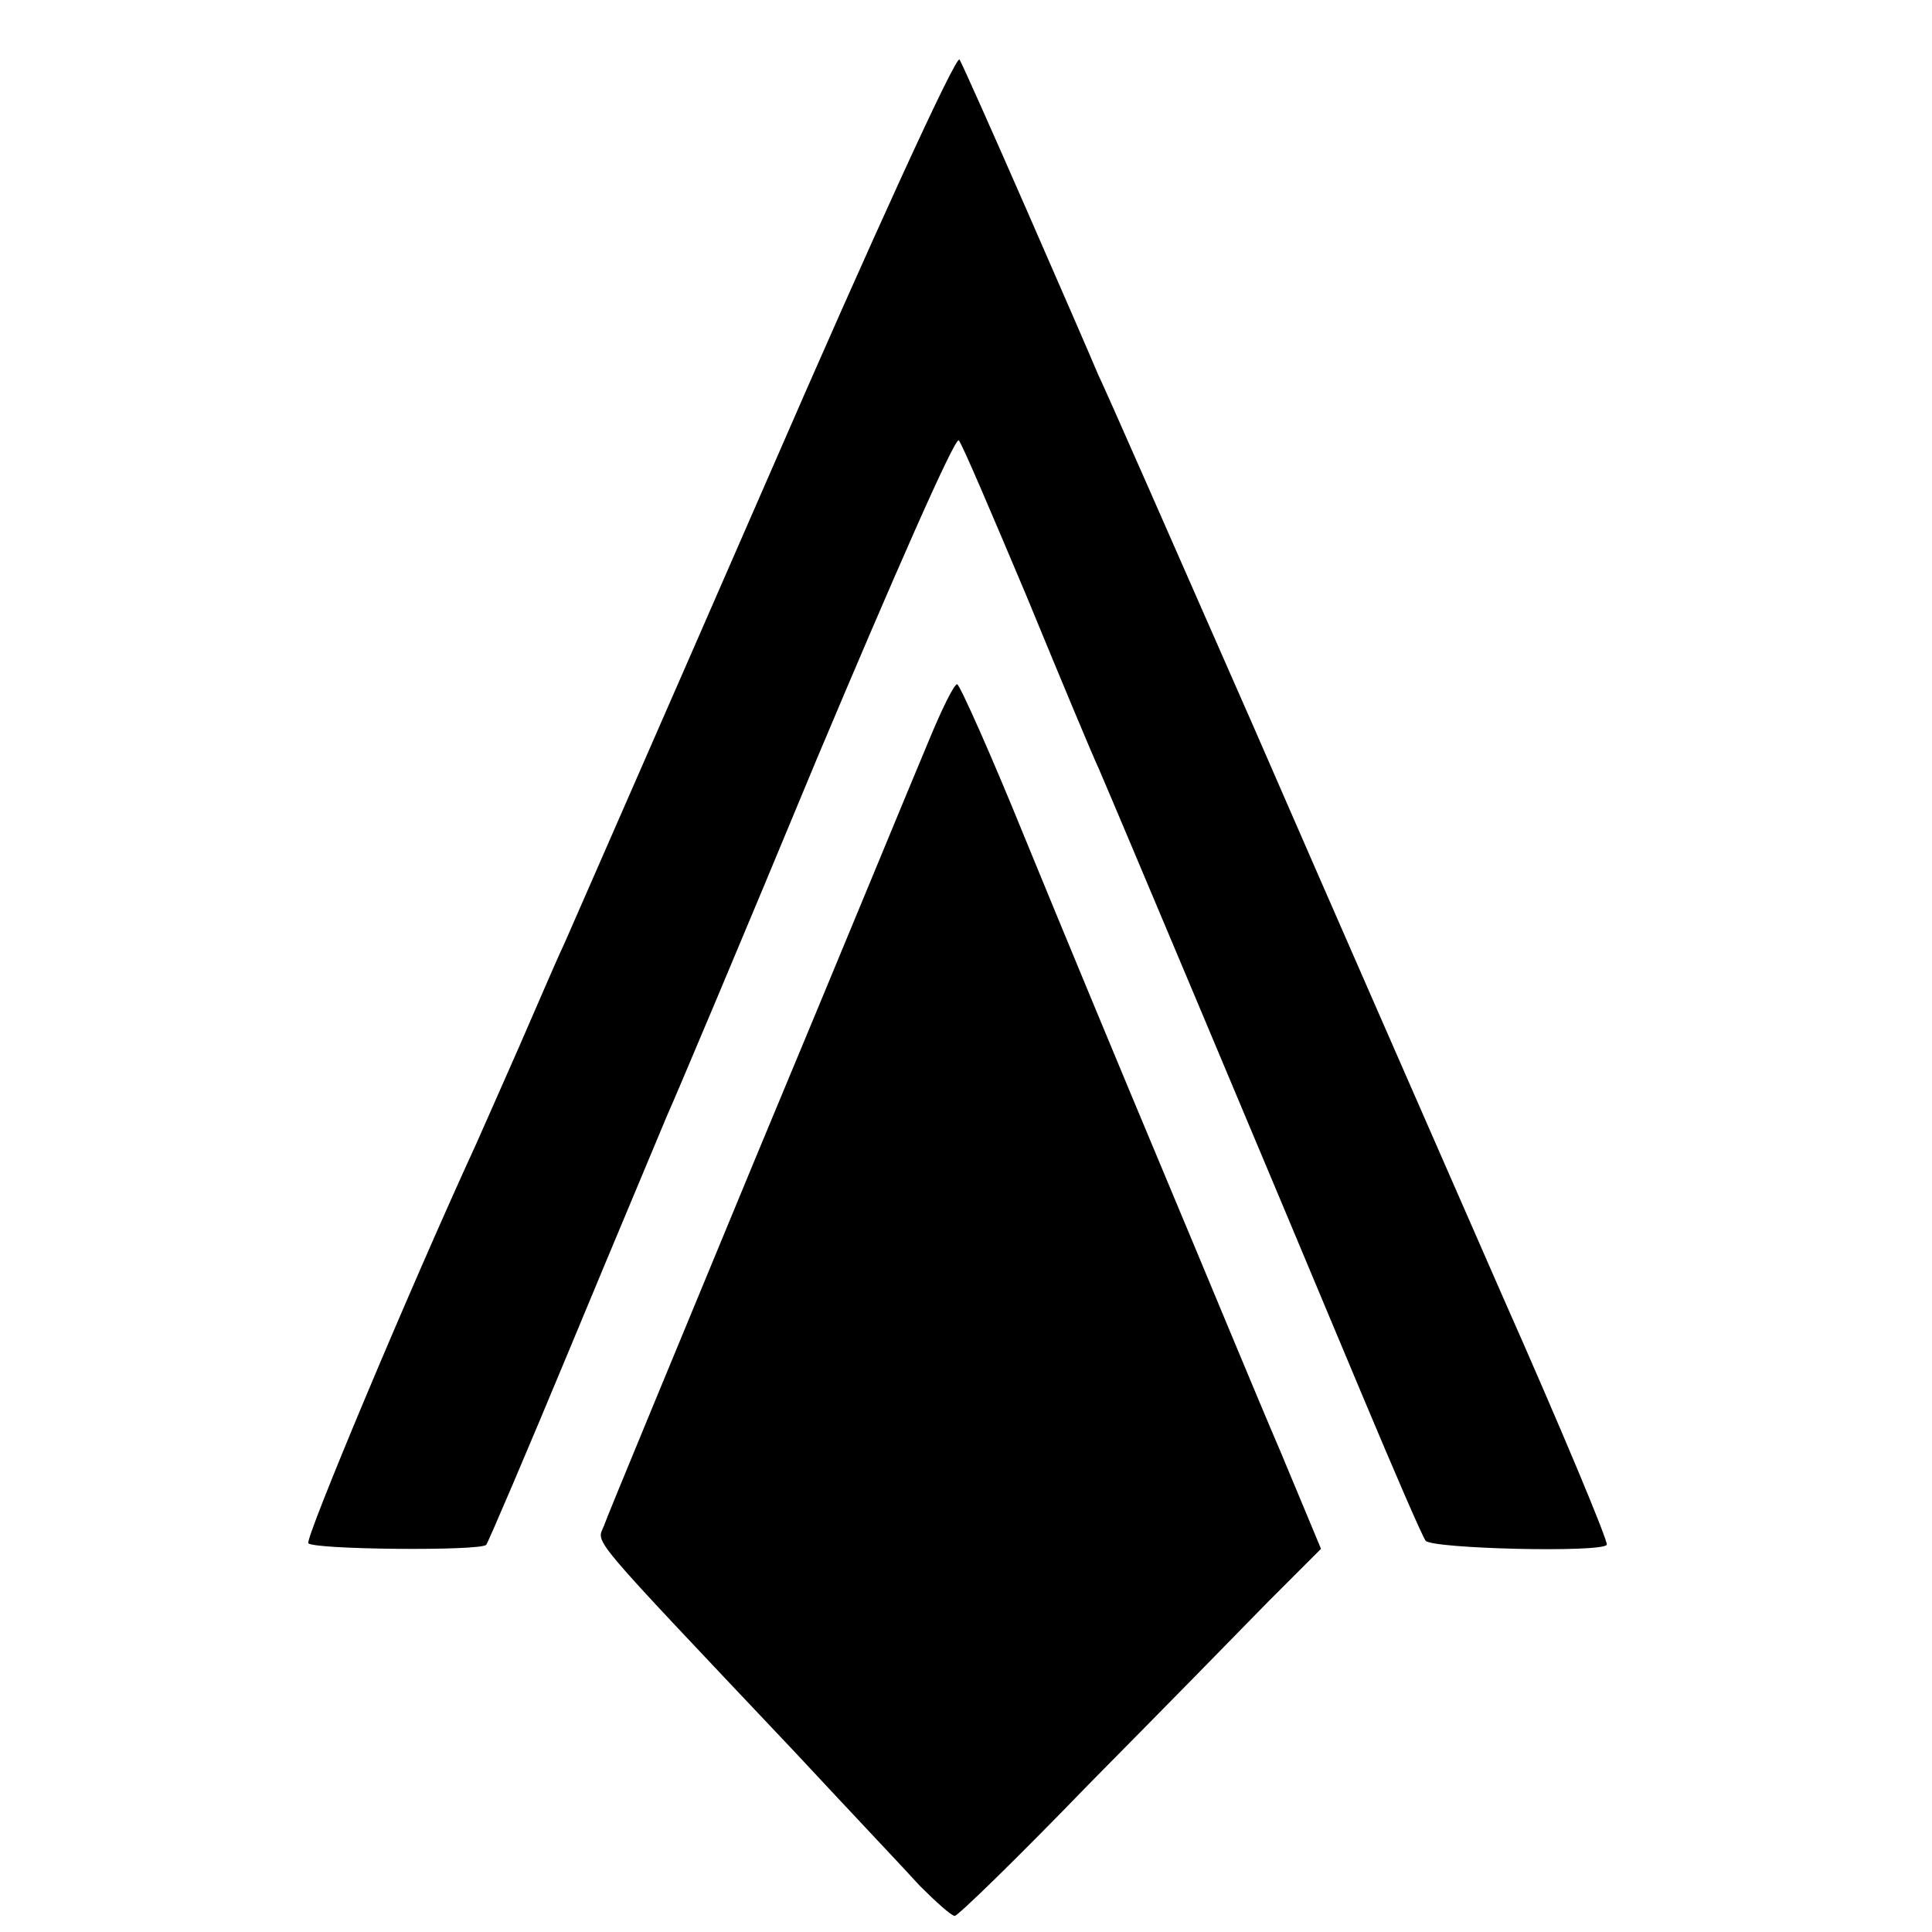 <?xml version="1.0" standalone="no"?>
<!DOCTYPE svg PUBLIC "-//W3C//DTD SVG 20010904//EN"
 "http://www.w3.org/TR/2001/REC-SVG-20010904/DTD/svg10.dtd">
<svg version="1.0" xmlns="http://www.w3.org/2000/svg"
 width="240pt" height="240pt" viewBox="0 0 240 240"
 preserveAspectRatio="xMidYMid meet">
<g transform="translate(0,240) scale(0.1,-0.1)"
fill="#000000" stroke="none">
<path d="M956 1811 c-126 -289 -241 -551 -254 -581 -14 -30 -39 -89 -57 -130
-18 -41 -42 -95 -53 -120 -85 -185 -213 -491 -209 -497 5 -8 214 -10 221 -2 2
2 50 114 106 249 56 135 110 263 119 285 10 22 94 221 186 443 93 221 171 399
176 395 4 -4 41 -91 84 -193 42 -102 82 -198 90 -215 14 -32 208 -493 328
-780 39 -93 74 -174 78 -179 9 -10 219 -15 225 -5 2 4 -56 143 -130 310 -73
167 -213 486 -310 709 -98 223 -184 419 -192 435 -7 17 -47 109 -89 205 -42
96 -79 179 -83 186 -4 7 -110 -225 -236 -515z"/>
<path d="M1153 1478 c-17 -40 -112 -271 -213 -513 -100 -242 -186 -449 -190
-461 -9 -22 -22 -6 236 -279 67 -72 138 -147 157 -168 20 -20 39 -37 43 -37 4
0 79 73 166 163 88 89 188 191 224 228 l65 65 -50 120 c-28 65 -92 220 -144
344 -52 124 -130 312 -173 417 -43 106 -82 193 -85 193 -4 0 -20 -33 -36 -72z"/>
</g>
</svg>
